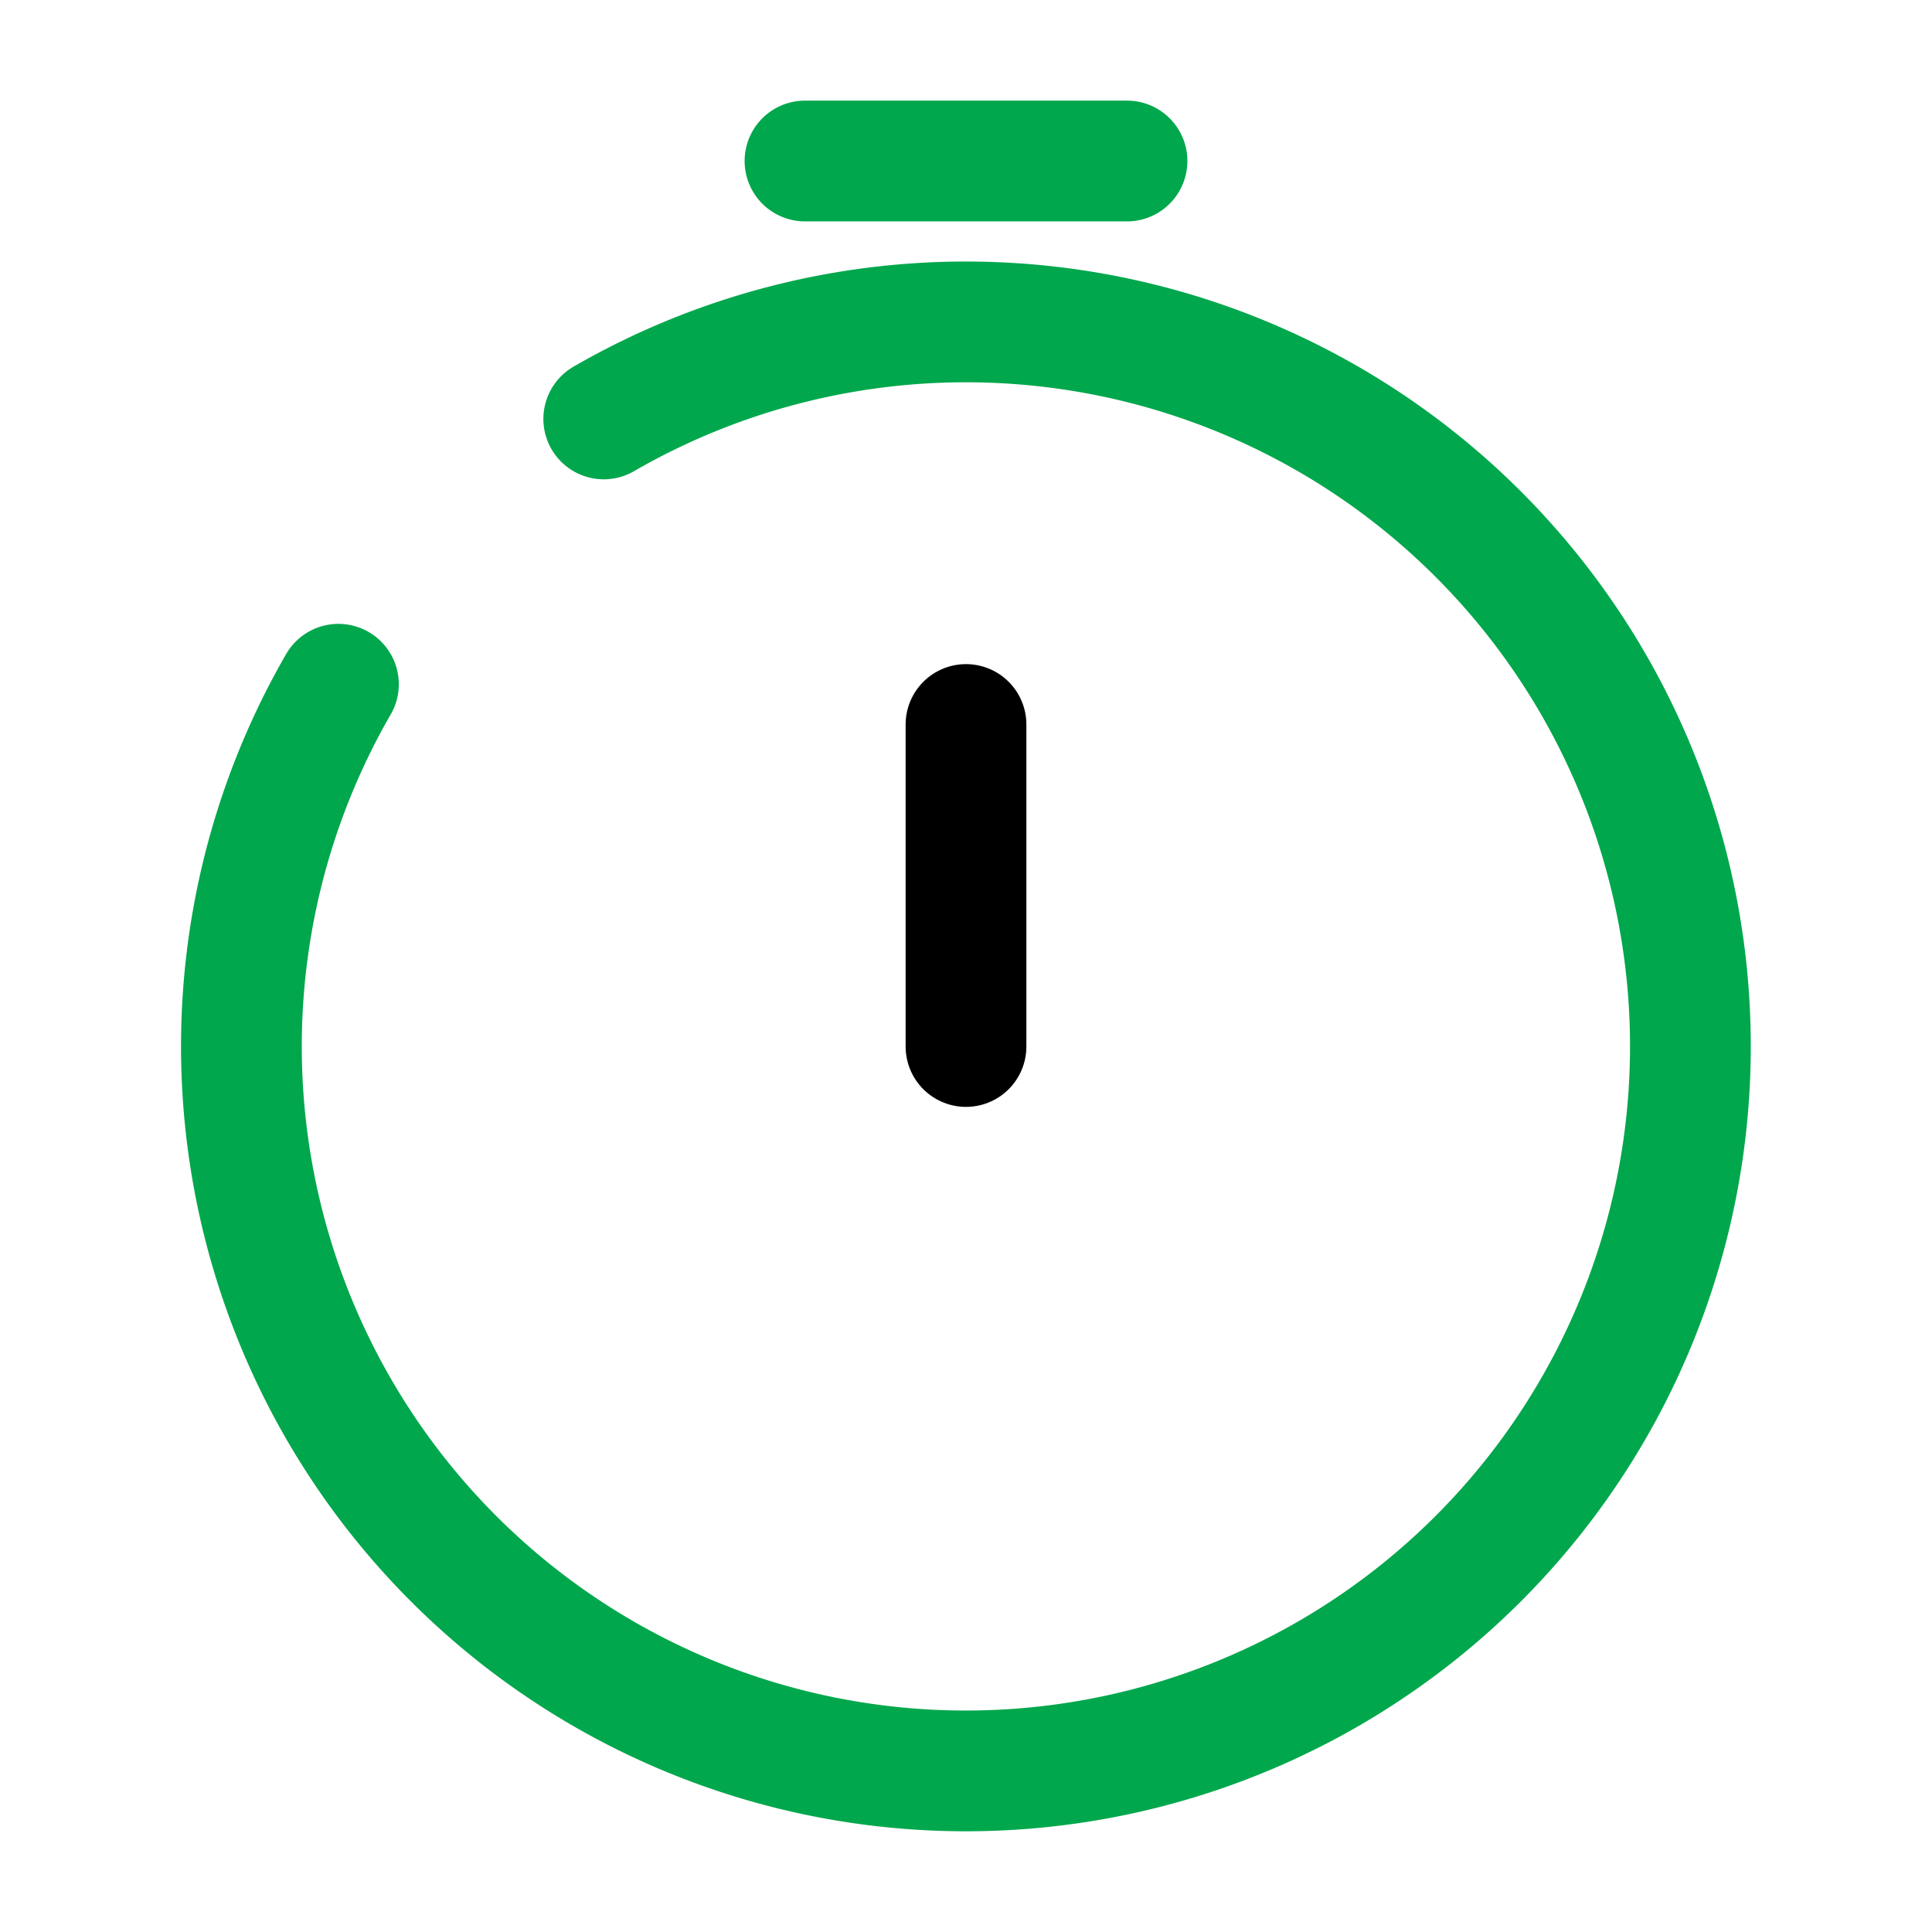 <svg xmlns="http://www.w3.org/2000/svg" width="24" height="24" viewBox="0 0 24 24"><g fill="none" stroke="currentColor" stroke-linecap="round" stroke-width="1.5"><path stroke-linejoin="round" d="M12 13V9"/><path stroke="#00a74c" d="M10 2h4M7.5 5.204A9 9 0 1 1 4.204 8.5"/></g></svg>
